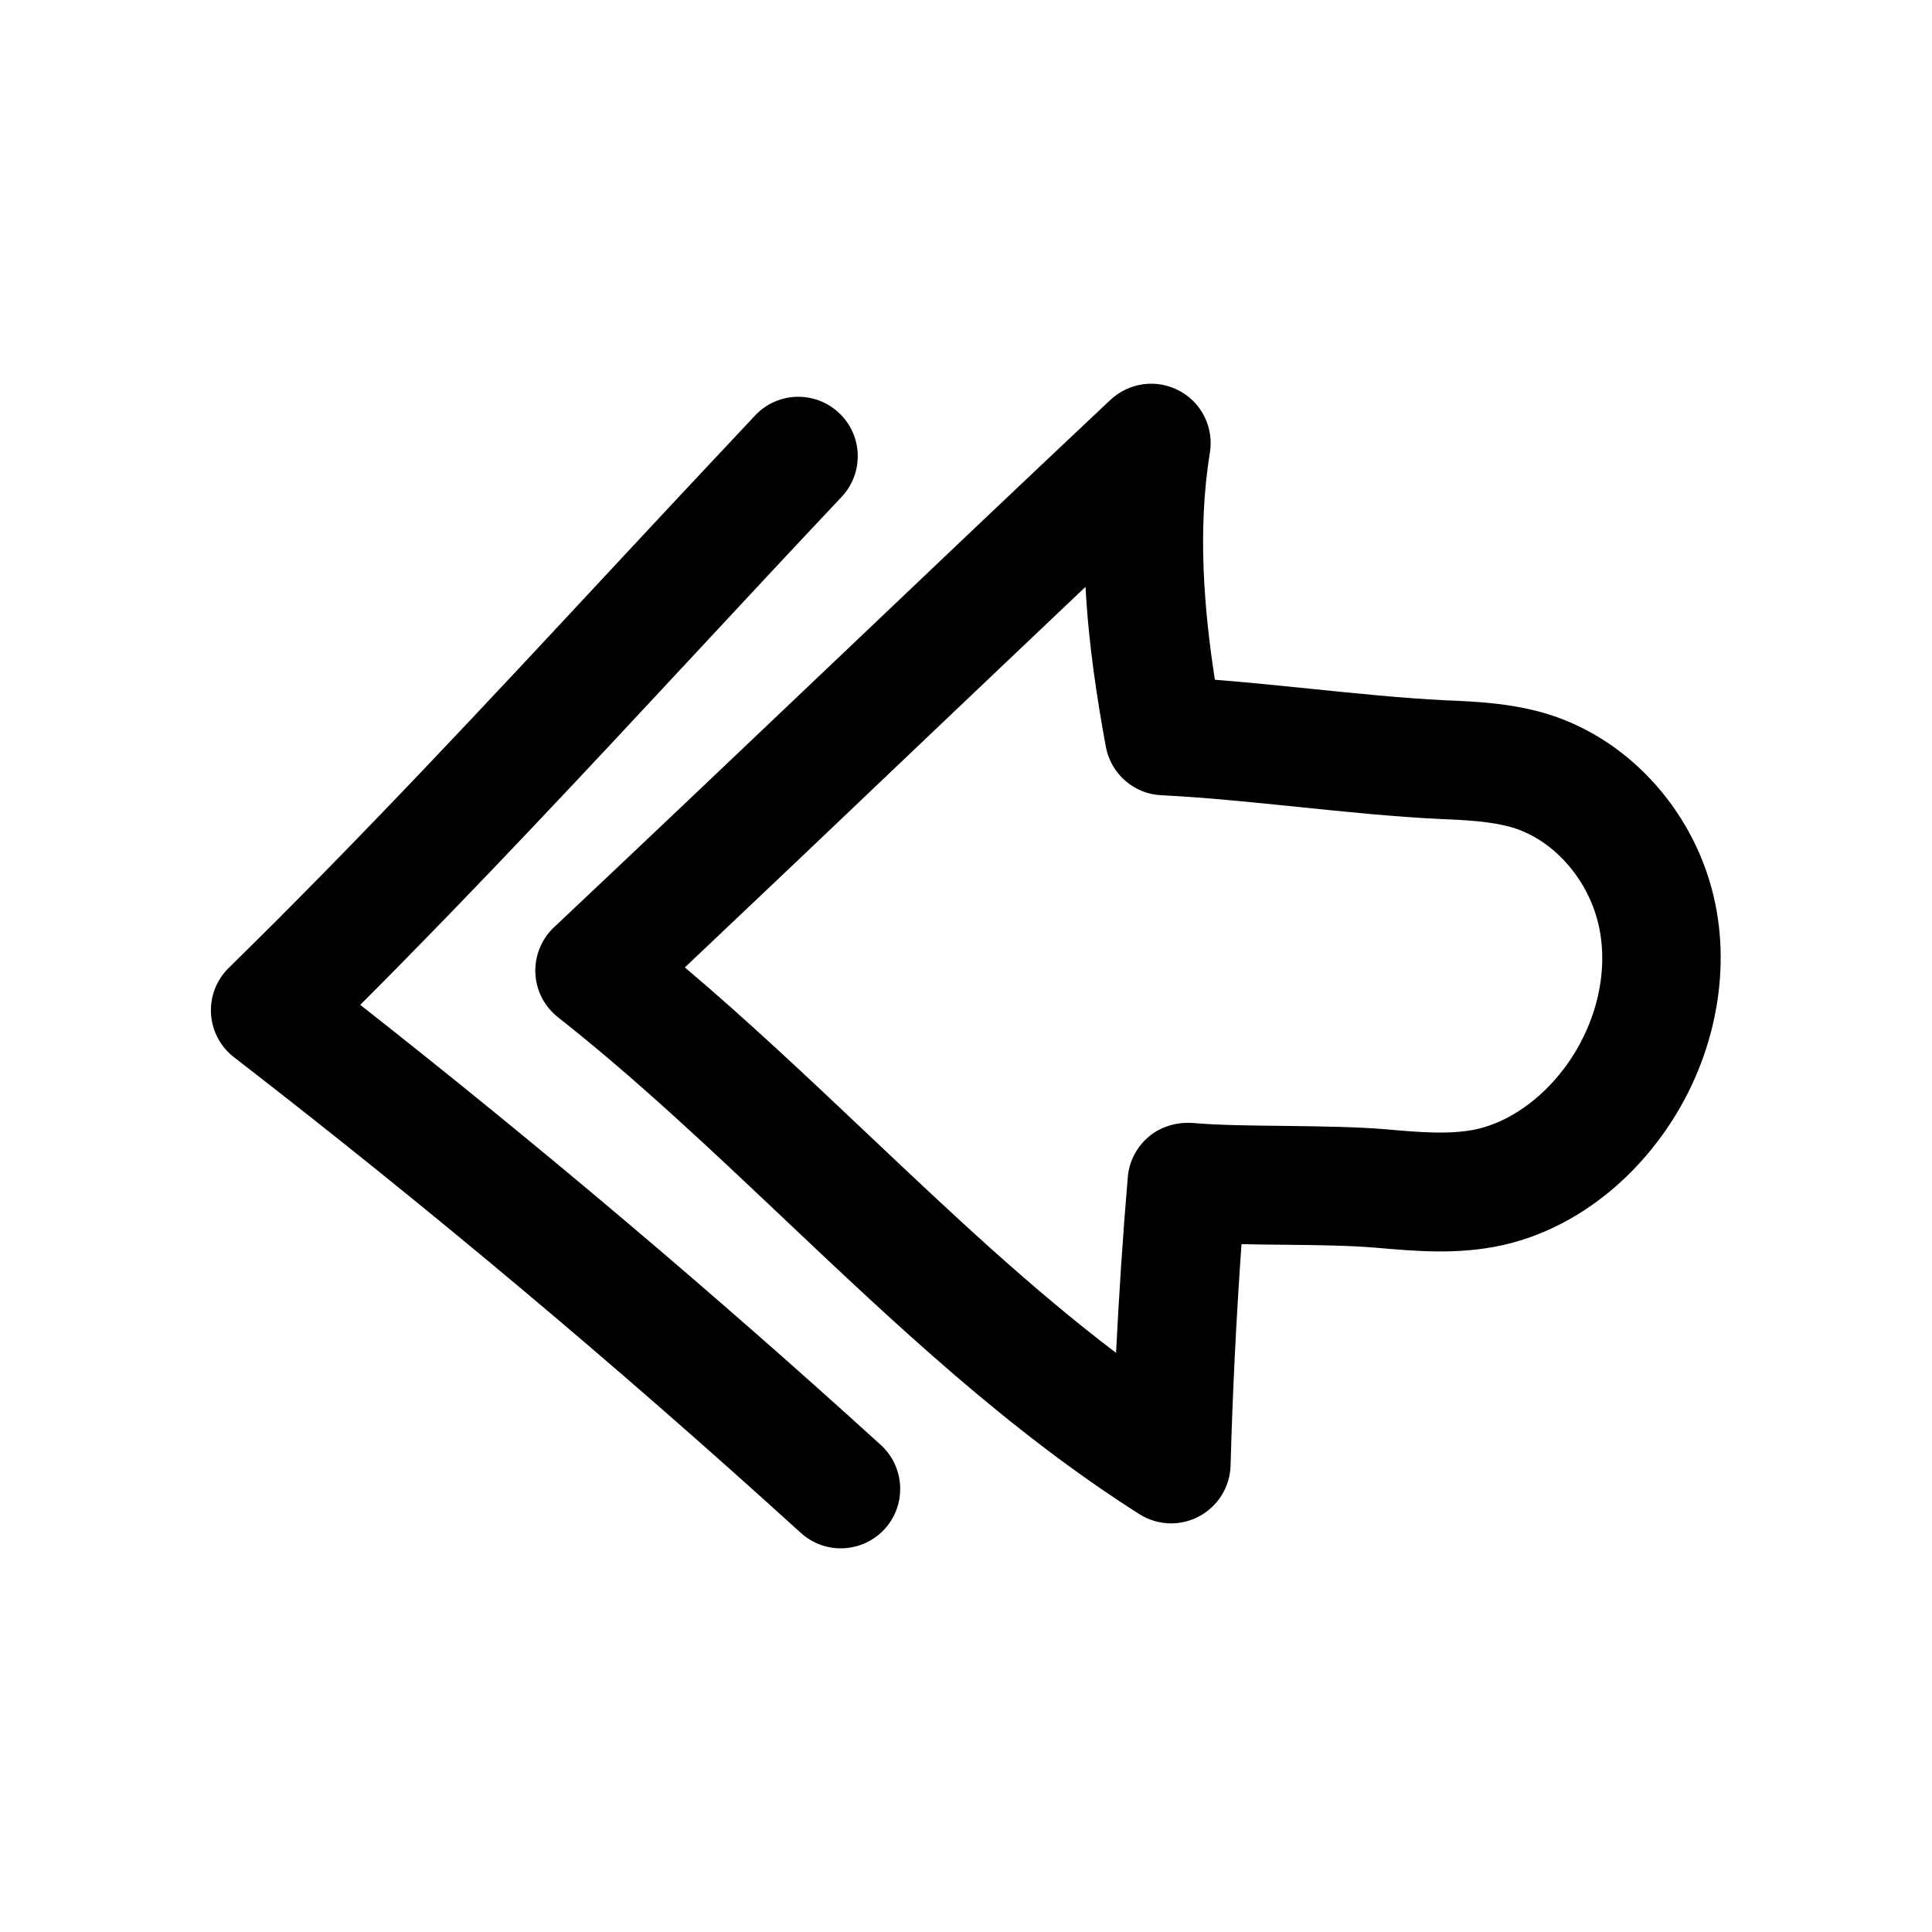 <?xml version="1.0" encoding="UTF-8"?>
<!-- Uploaded to: SVG Repo, www.svgrepo.com, Generator: SVG Repo Mixer Tools -->
<svg fill="#000000" width="800px" height="800px" version="1.1" viewBox="144 144 512 512" xmlns="http://www.w3.org/2000/svg">
 <g>
  <path d="m554.57 333.37c-9.73-3.055-19.586-3.465-27.457-3.777-11.43-0.566-23.742-1.828-36.055-3.086-8.438-0.852-16.91-1.73-25.098-2.363-2.832-18.23-4.691-39.645-1.324-60.172 1.07-6.676-2.172-13.289-8.156-16.438-5.984-3.18-13.258-2.172-18.199 2.426-25.191 23.711-49.75 47.074-74.312 70.438-24.184 22.984-48.367 46.004-73.148 69.336-3.336 3.148-5.133 7.59-4.945 12.156 0.188 4.598 2.394 8.848 5.984 11.684 20.844 16.406 40.871 35.395 60.238 53.719 29.062 27.488 59.102 55.922 93.836 77.965 2.582 1.637 5.512 2.457 8.438 2.457 2.551 0 5.07-0.629 7.398-1.859 5.008-2.676 8.188-7.809 8.344-13.477 0.535-19.461 1.512-39.141 2.898-58.664 3.715 0.094 7.496 0.125 11.305 0.156 8.66 0.094 17.285 0.188 24.34 0.789 10.141 0.883 21.602 1.953 33.473-0.66 15.84-3.527 30.543-13.414 41.375-27.805 13.793-18.23 19.398-41.723 15.051-62.754-4.812-23.465-22.102-43.145-43.984-50.07zm3.871 93.863c-6.266 8.281-14.672 14.105-23.051 15.996-7.148 1.574-15.648 0.789-23.867 0.062-7.777-0.66-17.285-0.789-26.828-0.914-8.754-0.094-17.539-0.156-24.719-0.789-4.121-0.246-8.309 0.918-11.523 3.625-3.211 2.707-5.227 6.551-5.57 10.707-1.324 15.461-2.332 31.047-3.117 46.602-22.828-17.32-43.957-37.312-66-58.16-15.555-14.703-31.52-29.816-48.273-43.988 20.312-19.207 40.273-38.164 60.207-57.18 15.273-14.516 30.543-29.062 45.973-43.676 0.82 15.461 3.117 29.977 5.383 42.383 1.355 7.211 7.496 12.562 14.801 12.848 11.43 0.566 23.742 1.828 36.055 3.086 12.879 1.324 25.789 2.644 37.848 3.211 6.707 0.285 13.633 0.598 19.398 2.363 10.988 3.465 20.09 14.105 22.641 26.418 2.547 12.312-0.977 26.293-9.355 37.406z"/>
  <path d="m356.23 550.23c3.023 2.738 6.801 4.094 10.578 4.094 4.281 0 8.535-1.73 11.652-5.133 5.856-6.453 5.383-16.406-1.039-22.262-44.398-40.367-90.75-79.539-137.95-116.63 30.637-30.637 60.457-62.66 89.426-93.805 12.691-13.664 25.379-27.27 38.133-40.809 5.953-6.297 5.668-16.281-0.66-22.23-6.328-5.984-16.312-5.699-22.262 0.66-12.785 13.57-25.535 27.238-38.289 40.934-32.719 35.18-66.57 71.547-101.18 105.43-3.273 3.18-4.973 7.617-4.723 12.152 0.285 4.566 2.488 8.785 6.109 11.555 51.453 39.77 101.99 82.188 150.2 126.05z"/>
 </g>
</svg>